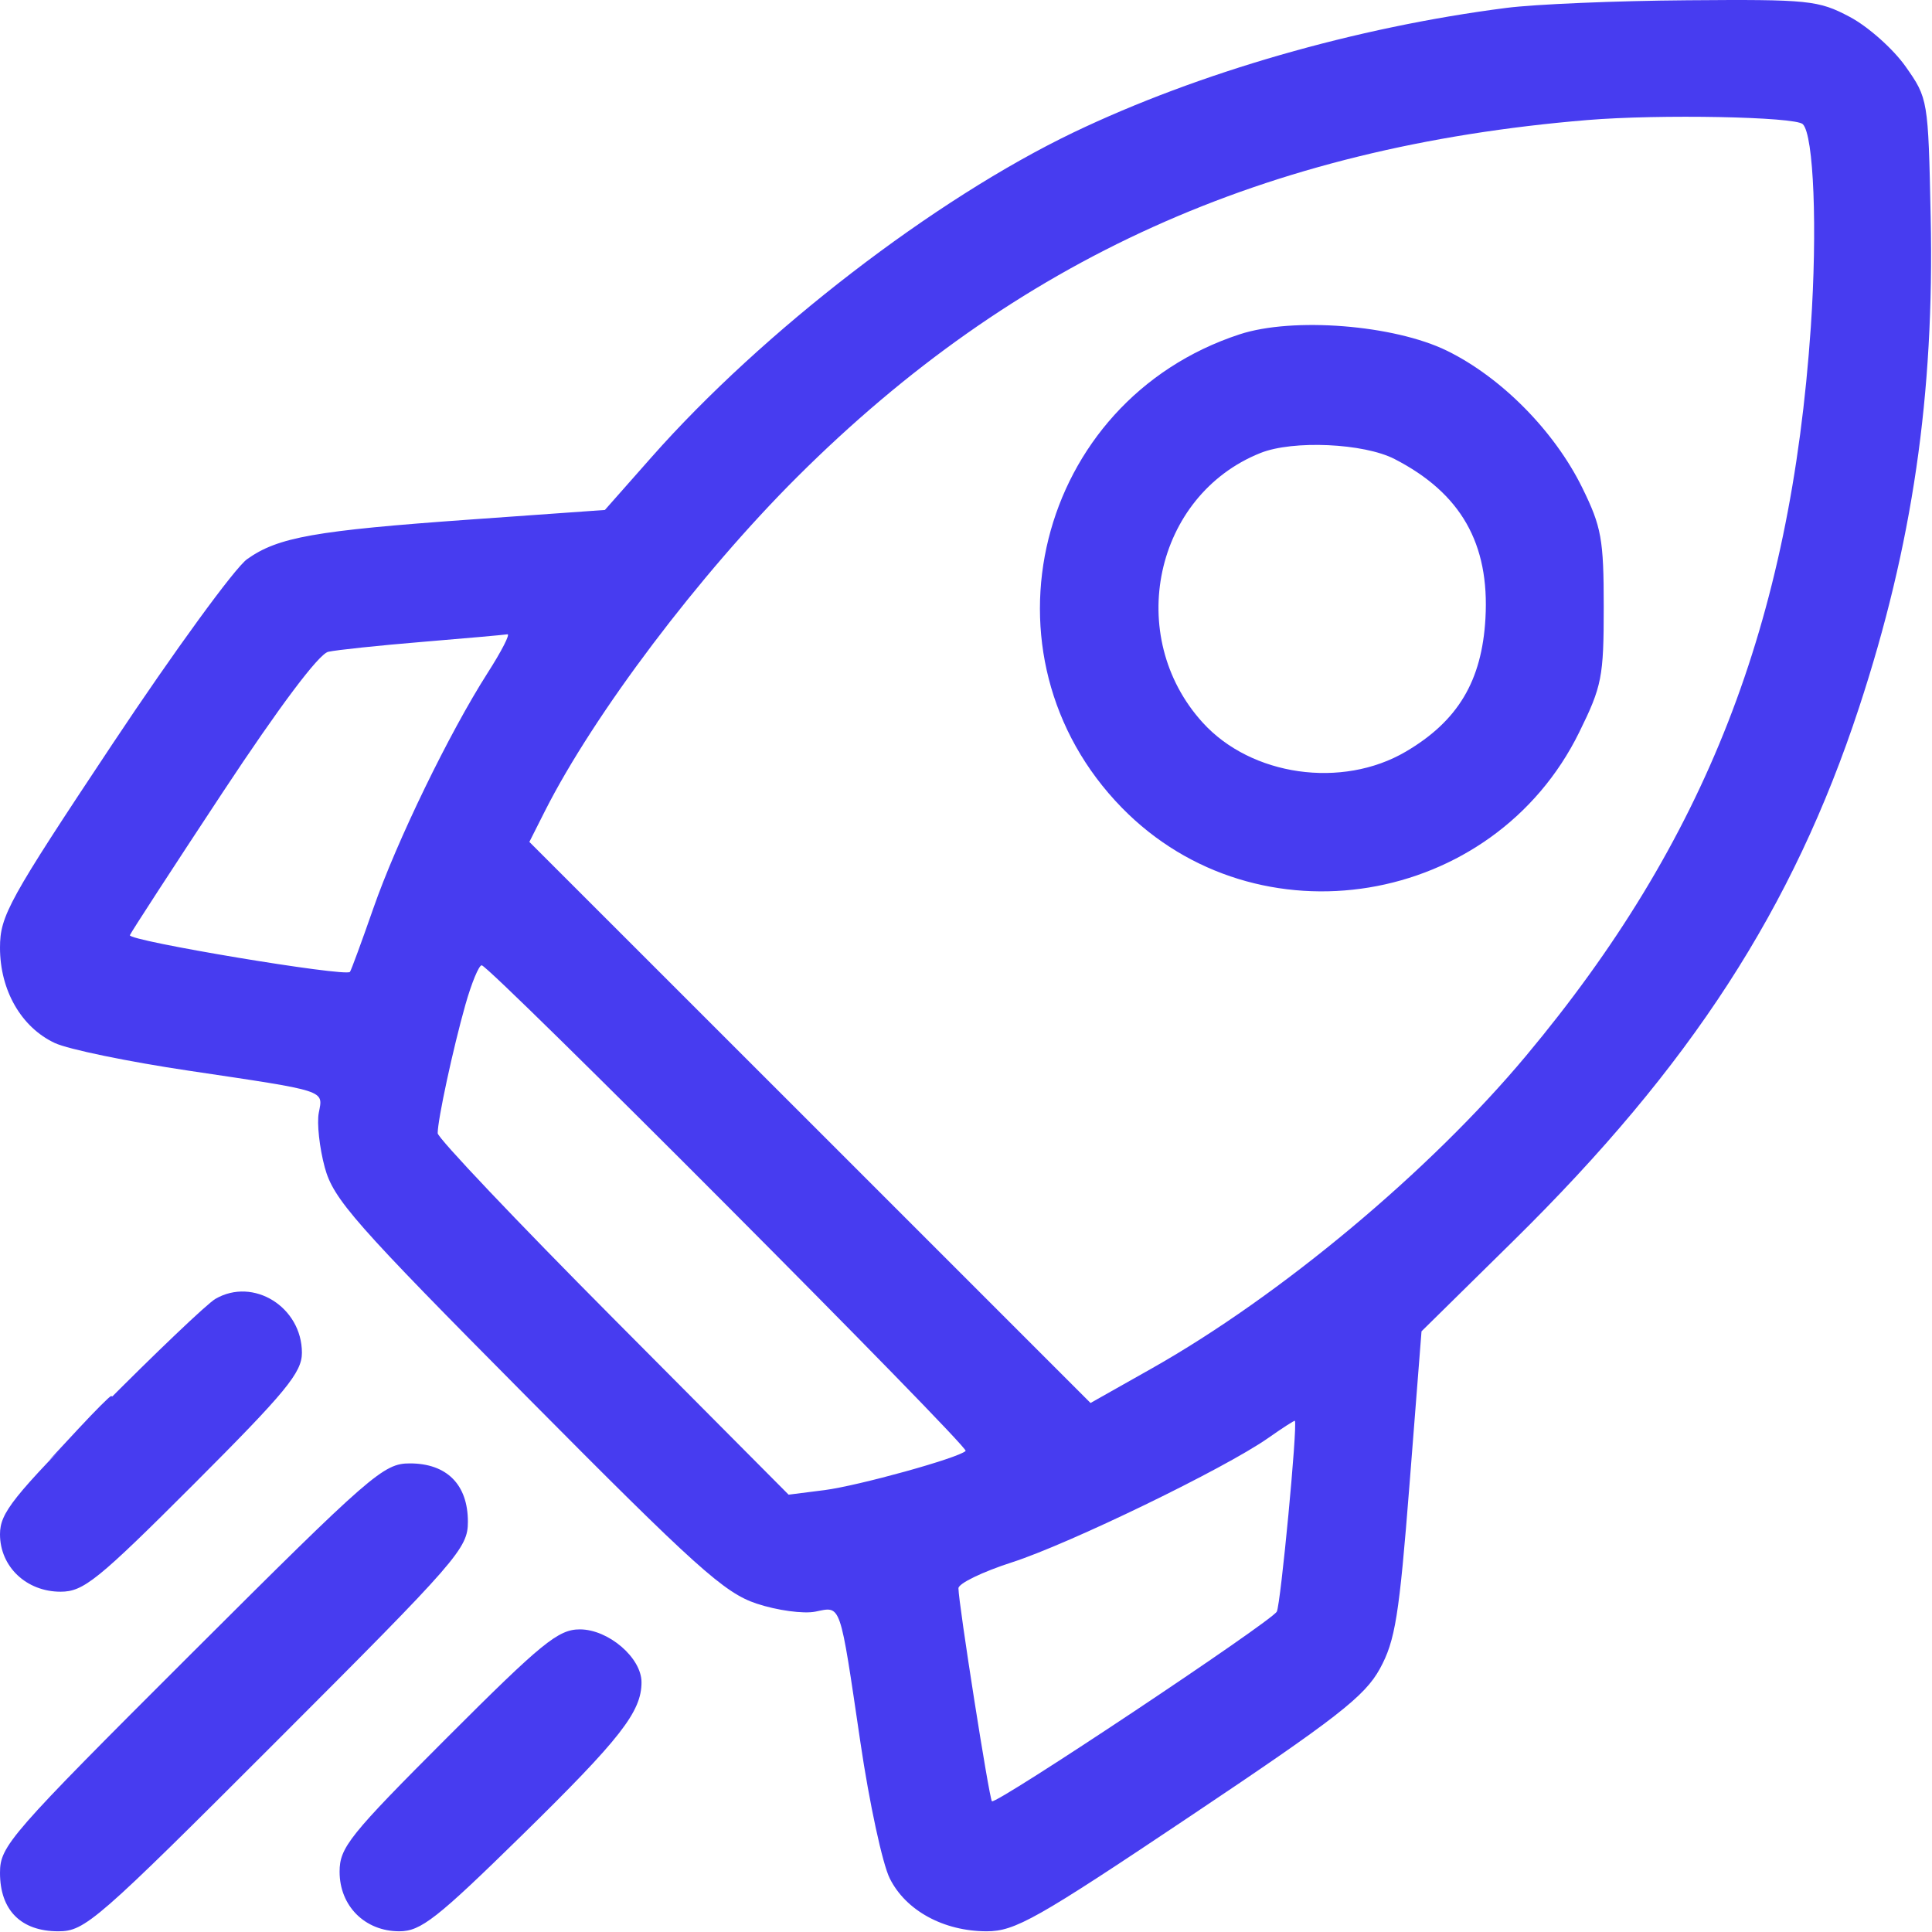<svg width="22" height="22" viewBox="0 0 22 22" fill="none" xmlns="http://www.w3.org/2000/svg">
<g clip-path="url(#clip0_84_2)">
<path fill-rule="evenodd" clip-rule="evenodd" d="M0.898 16.264L0.559 16.629L0.924 16.289C1.263 15.973 1.329 15.898 1.264 15.898C1.25 15.898 1.085 16.063 0.898 16.264Z" fill="#473CF0"/>
<path fill-rule="evenodd" clip-rule="evenodd" d="M17.153 0.09C15.442 0.309 13.645 0.827 12.222 1.509C10.638 2.27 8.686 3.772 7.419 5.206L6.888 5.807L5.356 5.916C3.586 6.042 3.165 6.117 2.814 6.367C2.675 6.466 1.984 7.414 1.28 8.473C0.097 10.253 0 10.428 0 10.792C0 11.277 0.242 11.698 0.624 11.877C0.777 11.949 1.463 12.09 2.148 12.192C3.737 12.429 3.68 12.41 3.63 12.672C3.607 12.79 3.638 13.07 3.698 13.293C3.797 13.657 4.033 13.925 6.003 15.91C7.927 17.85 8.248 18.139 8.617 18.261C8.849 18.338 9.148 18.379 9.284 18.352C9.582 18.292 9.559 18.226 9.798 19.843C9.899 20.529 10.049 21.225 10.132 21.39C10.314 21.756 10.745 21.991 11.234 21.992C11.559 21.992 11.8 21.856 13.554 20.681C15.223 19.564 15.541 19.316 15.713 19.002C15.888 18.682 15.933 18.402 16.051 16.896L16.187 15.16L17.234 14.129C19.253 12.141 20.417 10.345 21.169 8.058C21.777 6.21 22.028 4.496 21.985 2.47C21.957 1.132 21.955 1.121 21.699 0.757C21.557 0.556 21.271 0.302 21.063 0.192C20.706 0.003 20.598 -0.008 19.215 0.003C18.407 0.009 17.479 0.048 17.153 0.09ZM18.075 1.367C14.4 1.672 11.564 2.953 9.078 5.431C7.962 6.544 6.766 8.127 6.205 9.236L6.028 9.587L9.223 12.781L12.418 15.976L13.118 15.581C14.582 14.754 16.283 13.333 17.377 12.023C19.421 9.577 20.388 7.1 20.62 3.725C20.696 2.607 20.654 1.539 20.529 1.414C20.444 1.329 18.895 1.299 18.075 1.367ZM14.116 3.807C11.797 4.567 11.077 7.462 12.776 9.199C14.316 10.773 17.003 10.33 17.982 8.34C18.241 7.814 18.262 7.71 18.262 6.912C18.262 6.14 18.236 5.999 18.018 5.555C17.701 4.909 17.096 4.297 16.477 3.994C15.874 3.699 14.723 3.608 14.116 3.807ZM14.354 5.158C13.145 5.64 12.801 7.245 13.696 8.229C14.248 8.837 15.282 8.985 16.008 8.559C16.602 8.21 16.875 7.754 16.915 7.041C16.963 6.19 16.636 5.616 15.88 5.227C15.531 5.047 14.724 5.01 14.354 5.158ZM4.812 7.309C4.316 7.35 3.833 7.401 3.738 7.422C3.63 7.447 3.183 8.043 2.535 9.024C1.968 9.883 1.493 10.614 1.479 10.649C1.454 10.713 3.939 11.127 3.985 11.067C3.999 11.049 4.118 10.725 4.25 10.347C4.517 9.579 5.116 8.346 5.553 7.662C5.712 7.414 5.813 7.216 5.778 7.223C5.743 7.229 5.309 7.268 4.812 7.309ZM5.299 11.443C5.158 11.942 4.984 12.75 4.984 12.904C4.984 12.958 5.884 13.907 6.982 15.011L8.98 17.02L9.39 16.968C9.775 16.918 10.911 16.604 10.996 16.522C11.041 16.479 5.573 10.992 5.485 10.992C5.453 10.992 5.369 11.195 5.299 11.443ZM2.452 14.791C2.359 14.845 1.769 15.407 1.141 16.04C0.146 17.044 0 17.227 0 17.471C0 17.84 0.3 18.125 0.69 18.125C0.951 18.125 1.112 17.995 2.21 16.897C3.255 15.851 3.438 15.63 3.438 15.405C3.438 14.884 2.885 14.539 2.452 14.791ZM14.438 16.377C13.94 16.725 12.178 17.579 11.525 17.79C11.189 17.898 10.914 18.031 10.914 18.086C10.914 18.252 11.264 20.48 11.295 20.511C11.339 20.555 14.472 18.469 14.539 18.352C14.583 18.272 14.777 16.235 14.745 16.179C14.741 16.172 14.603 16.261 14.438 16.377ZM2.175 18.834C0.106 20.899 0 21.02 0 21.326C0 21.752 0.239 21.992 0.664 21.992C0.968 21.992 1.095 21.882 3.156 19.82C5.218 17.758 5.328 17.632 5.328 17.328C5.328 16.905 5.088 16.664 4.667 16.664C4.367 16.664 4.231 16.782 2.175 18.834ZM5.095 19.782C3.978 20.899 3.867 21.038 3.867 21.314C3.867 21.704 4.156 21.992 4.547 21.992C4.792 21.992 4.973 21.85 5.946 20.896C7.066 19.798 7.305 19.492 7.305 19.156C7.305 18.877 6.928 18.554 6.603 18.554C6.357 18.554 6.172 18.705 5.095 19.782Z" fill="#473CF0"/>
</g>
<defs>
<clipPath id="clip0_84_2">
<rect width="22" height="22" fill="white"/>
</clipPath>
</defs>
</svg>
